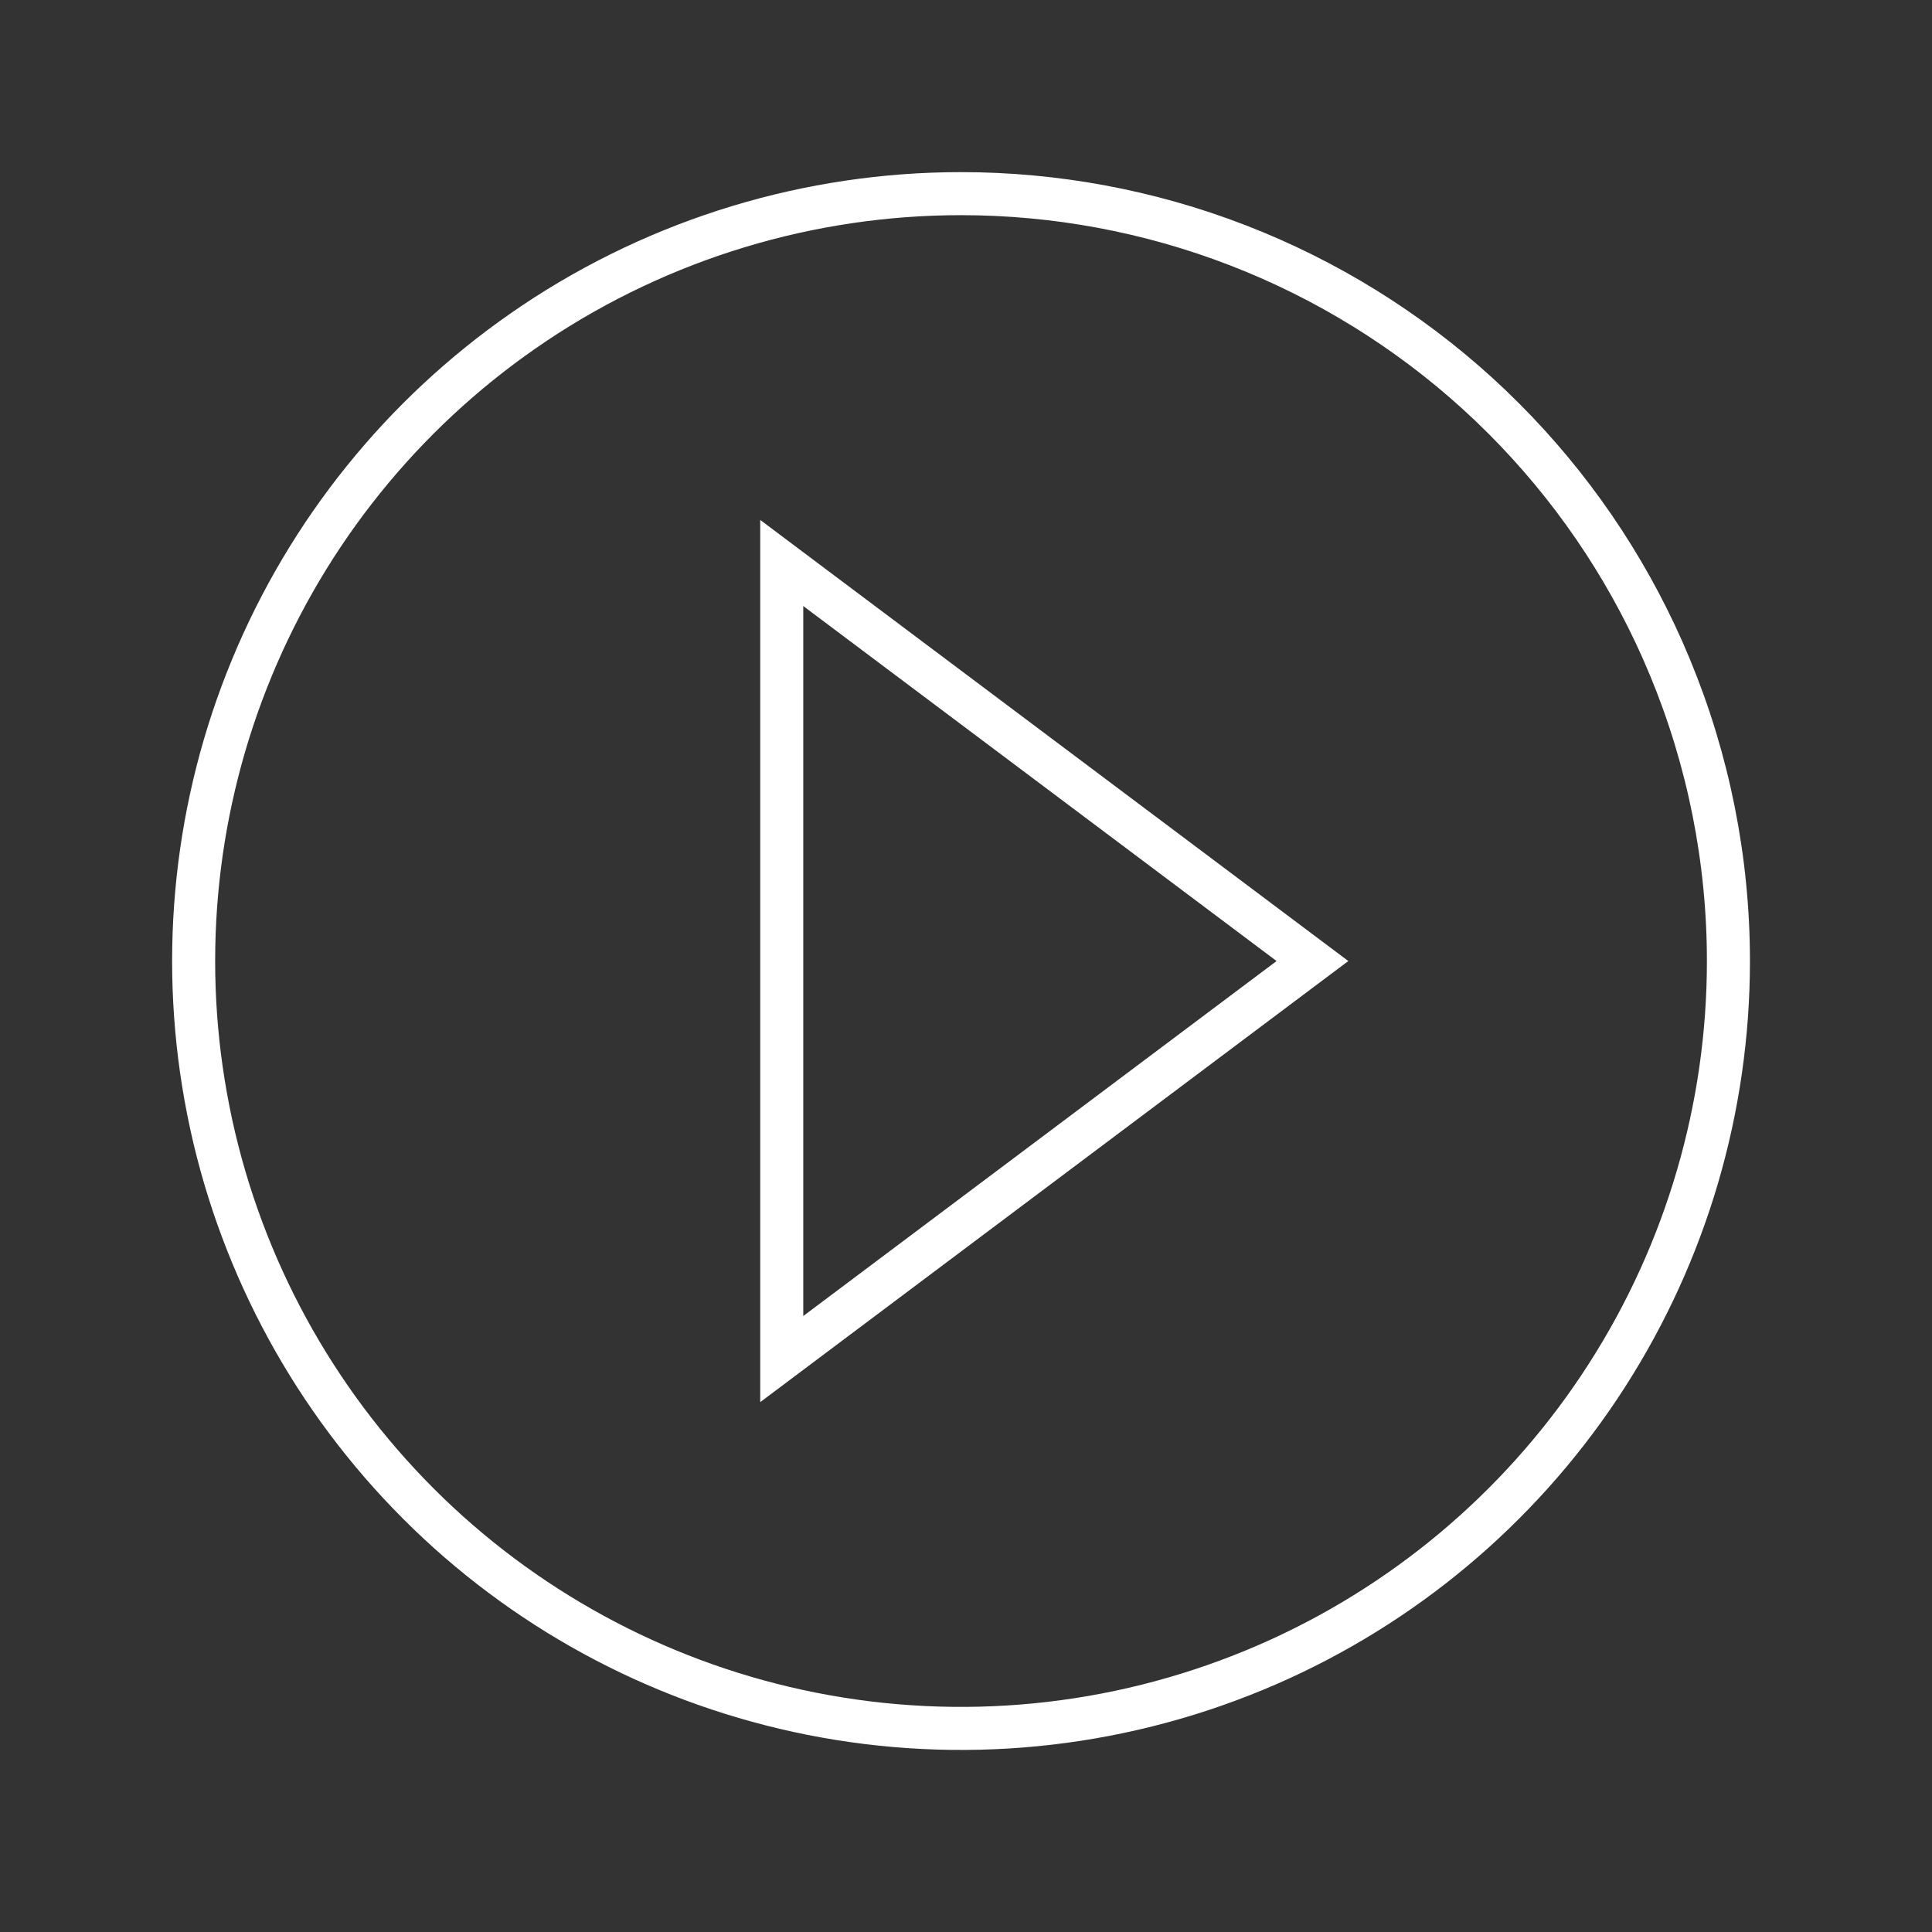 <svg width="65" height="65" viewBox="0 0 65 65" fill="none" xmlns="http://www.w3.org/2000/svg">
<rect x="0" y="0" width="65" height="65" fill="#333333" stroke="none"/>
<path d="M32.333 6.515C35.511 6.515 38.661 7.102 41.623 8.244L42.213 8.48C45.15 9.697 47.835 11.444 50.135 13.633L50.589 14.077C52.837 16.325 54.649 18.967 55.935 21.869L56.185 22.453C57.483 25.585 58.151 28.943 58.151 32.333C58.151 37.28 56.73 42.119 54.062 46.276L53.8 46.677C51.051 50.79 47.182 54.024 42.653 55.999L42.213 56.185C37.495 58.14 32.304 58.651 27.296 57.655C22.444 56.69 17.975 54.353 14.418 50.925L14.077 50.589C10.579 47.091 8.162 42.664 7.108 37.838L7.011 37.37C6.046 32.518 6.495 27.495 8.301 22.896L8.48 22.453C10.373 17.883 13.538 13.956 17.594 11.136L17.989 10.866C22.235 8.029 27.227 6.515 32.333 6.515ZM26.301 45.725L27.459 44.856L43.384 32.912L44.156 32.333L43.384 31.754L27.459 19.81L26.301 18.941V45.725Z" stroke="white" stroke-width="1.448"/>
</svg>
